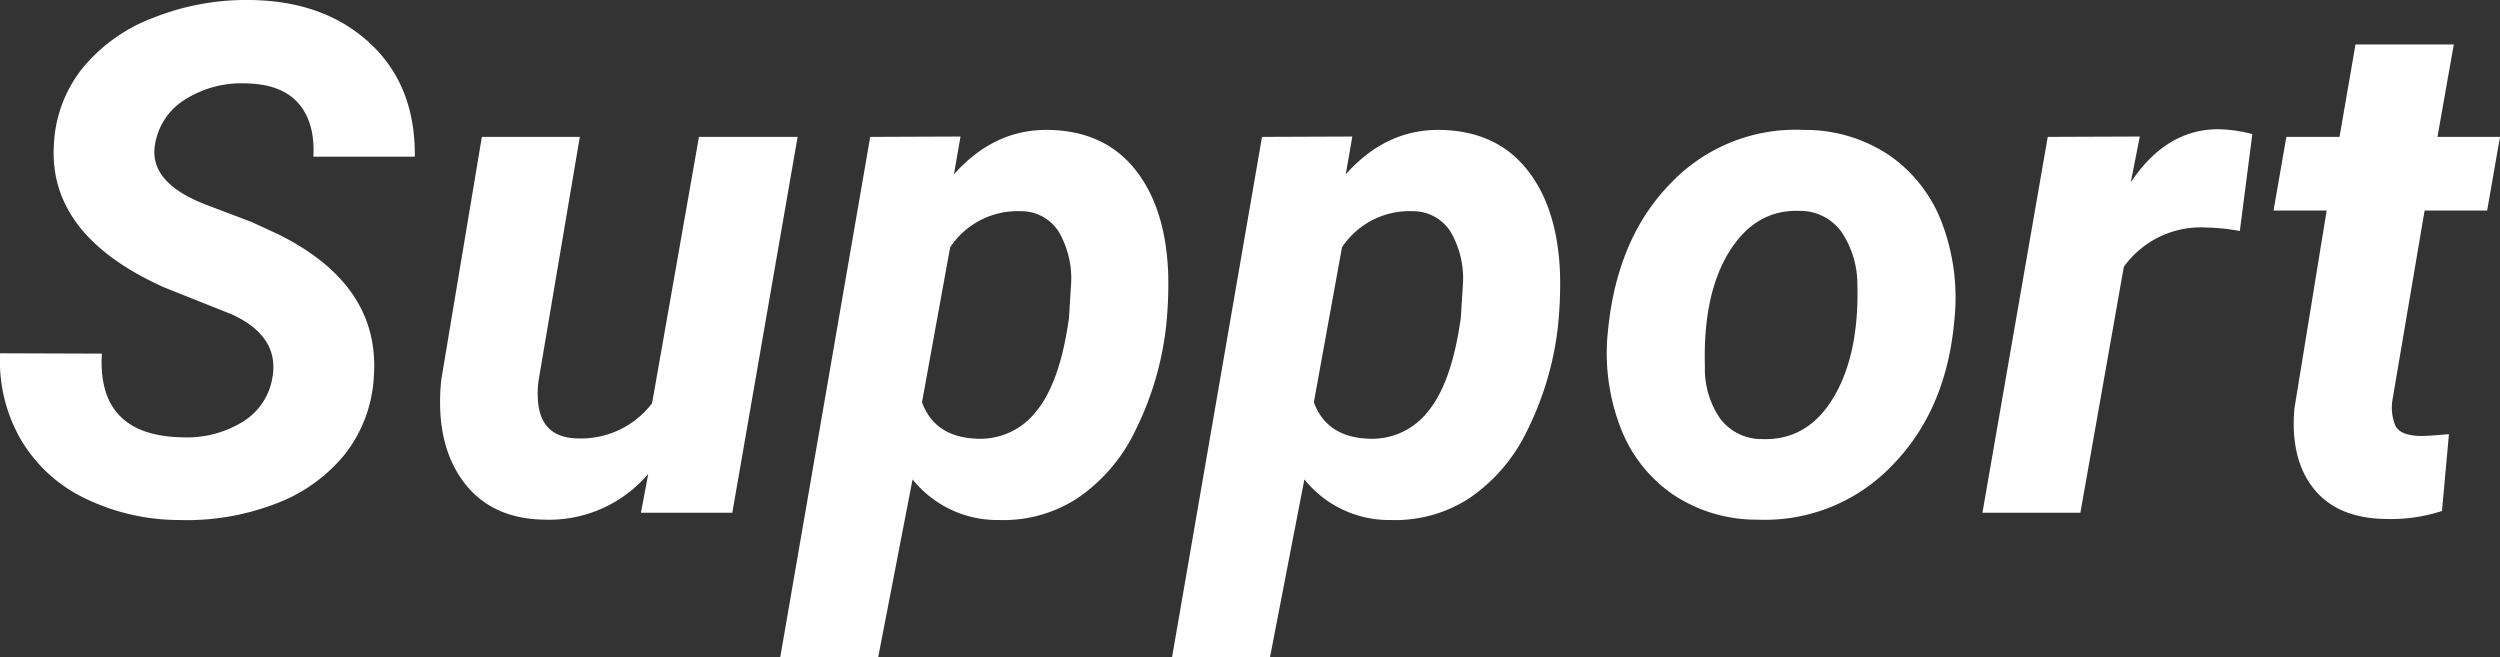 <svg xmlns="http://www.w3.org/2000/svg" width="316.286" height="83.148" viewBox="0 0 316.286 83.148">
  <rect x="0" y="0" width="316.286" height="83.148" fill="#333333" stroke="none"/>
  <path id="パス_9892" data-name="パス 9892" d="M36.123-17.095q.923-5.229-5.142-8L22.5-28.477Q7.734-35.068,8.481-46.626A16.671,16.671,0,0,1,12-56.118,21.137,21.137,0,0,1,21.006-62.6,31.9,31.9,0,0,1,33.53-64.863q9.272.176,14.985,5.515t5.625,14.3H41.309q.22-4.351-1.912-6.768t-6.614-2.5a13.333,13.333,0,0,0-7.646,2,8.2,8.2,0,0,0-3.867,5.735q-.835,4.79,6.416,7.6l5.8,2.2,3.34,1.538Q49.79-28.828,48.955-17.227A17.384,17.384,0,0,1,45.33-7.449a20.438,20.438,0,0,1-8.789,6.306A31.305,31.305,0,0,1,24.3.923,27.413,27.413,0,0,1,12.173-1.934a18.837,18.837,0,0,1-8.086-7.69A19.914,19.914,0,0,1,1.67-20.171l12.876.044Q13.931-9.712,24.785-9.536A13.452,13.452,0,0,0,32.52-11.6,8.042,8.042,0,0,0,36.123-17.095ZM83.672-4.922a16.417,16.417,0,0,1-13.1,5.8Q63.721.791,60.205-4.043T57.48-16.787l5.142-30.762H75.015L69.785-16.655a12.208,12.208,0,0,0-.044,2.725q.439,4.395,4.878,4.526a11.331,11.331,0,0,0,9.536-4.438l5.933-33.706h12.48L94.307,0H82.749Zm65.522-18.721a39.27,39.27,0,0,1-3.911,13.271,21.519,21.519,0,0,1-7.427,8.613A17.2,17.2,0,0,1,128.013.923a13.725,13.725,0,0,1-10.9-5.142l-4.351,22.5H100.371l11.382-65.83,11.426-.044-.835,4.79q5.142-5.8,12.129-5.625t10.854,5.076q3.867,4.9,4.131,13.293A51.37,51.37,0,0,1,149.194-23.643Zm-12.3-.923.264-4.219a11.72,11.72,0,0,0-1.56-6.768,5.6,5.6,0,0,0-4.812-2.593,10.232,10.232,0,0,0-8.921,4.57l-3.56,19.6q1.626,4.438,6.987,4.614a8.948,8.948,0,0,0,7.471-3.472Q135.747-16.436,136.89-24.565Zm61.875.923a39.27,39.27,0,0,1-3.911,13.271,21.519,21.519,0,0,1-7.427,8.613A17.2,17.2,0,0,1,177.583.923a13.725,13.725,0,0,1-10.9-5.142l-4.351,22.5H149.941l11.382-65.83,11.426-.044-.835,4.79q5.142-5.8,12.129-5.625T194.9-43.352q3.867,4.9,4.131,13.293A51.37,51.37,0,0,1,198.765-23.643Zm-12.3-.923.264-4.219a11.72,11.72,0,0,0-1.56-6.768,5.6,5.6,0,0,0-4.812-2.593,10.232,10.232,0,0,0-8.921,4.57l-3.56,19.6q1.626,4.438,6.987,4.614a8.948,8.948,0,0,0,7.471-3.472Q185.317-16.436,186.46-24.565Zm43.418-23.862A19.071,19.071,0,0,1,240.71-45.2a18.19,18.19,0,0,1,6.68,8.657A26.784,26.784,0,0,1,248.906-24.3Q247.9-12.964,241.018-5.955A22.274,22.274,0,0,1,224.033.879a19.014,19.014,0,0,1-10.723-3.186,18.122,18.122,0,0,1-6.68-8.591,26.194,26.194,0,0,1-1.538-12.129q1.143-11.777,8-18.721A21.813,21.813,0,0,1,229.878-48.428ZM217.354-18.5a11,11,0,0,0,1.978,6.658,6.568,6.568,0,0,0,5.317,2.527q5.713.176,8.965-5.251t3.032-14.26a11.965,11.965,0,0,0-2.043-6.746,6.46,6.46,0,0,0-5.339-2.615q-5.537-.176-8.855,5.208T217.354-18.5ZM285.029-35.64a25.585,25.585,0,0,0-4.175-.439,12.013,12.013,0,0,0-10.5,4.966L264.858,0H252.466l8.262-47.549,11.646-.044-1.143,5.8q4.482-6.724,11.074-6.724a18.077,18.077,0,0,1,4.307.615Zm27.07-23.6-2.065,11.689h7.91l-1.626,9.316h-7.91l-4.043,23.818a6.056,6.056,0,0,0,.352,3.428q.615,1.187,2.988,1.274.7.044,3.779-.22L310.605-.22A20.844,20.844,0,0,1,303.486.791q-6.108-.088-9.1-3.823T291.929-13.14l4.087-25.093h-6.724l1.626-9.316h6.724l2.021-11.689Z" transform="translate(-1.659 64.866)" fill="#fff"/>
</svg>

